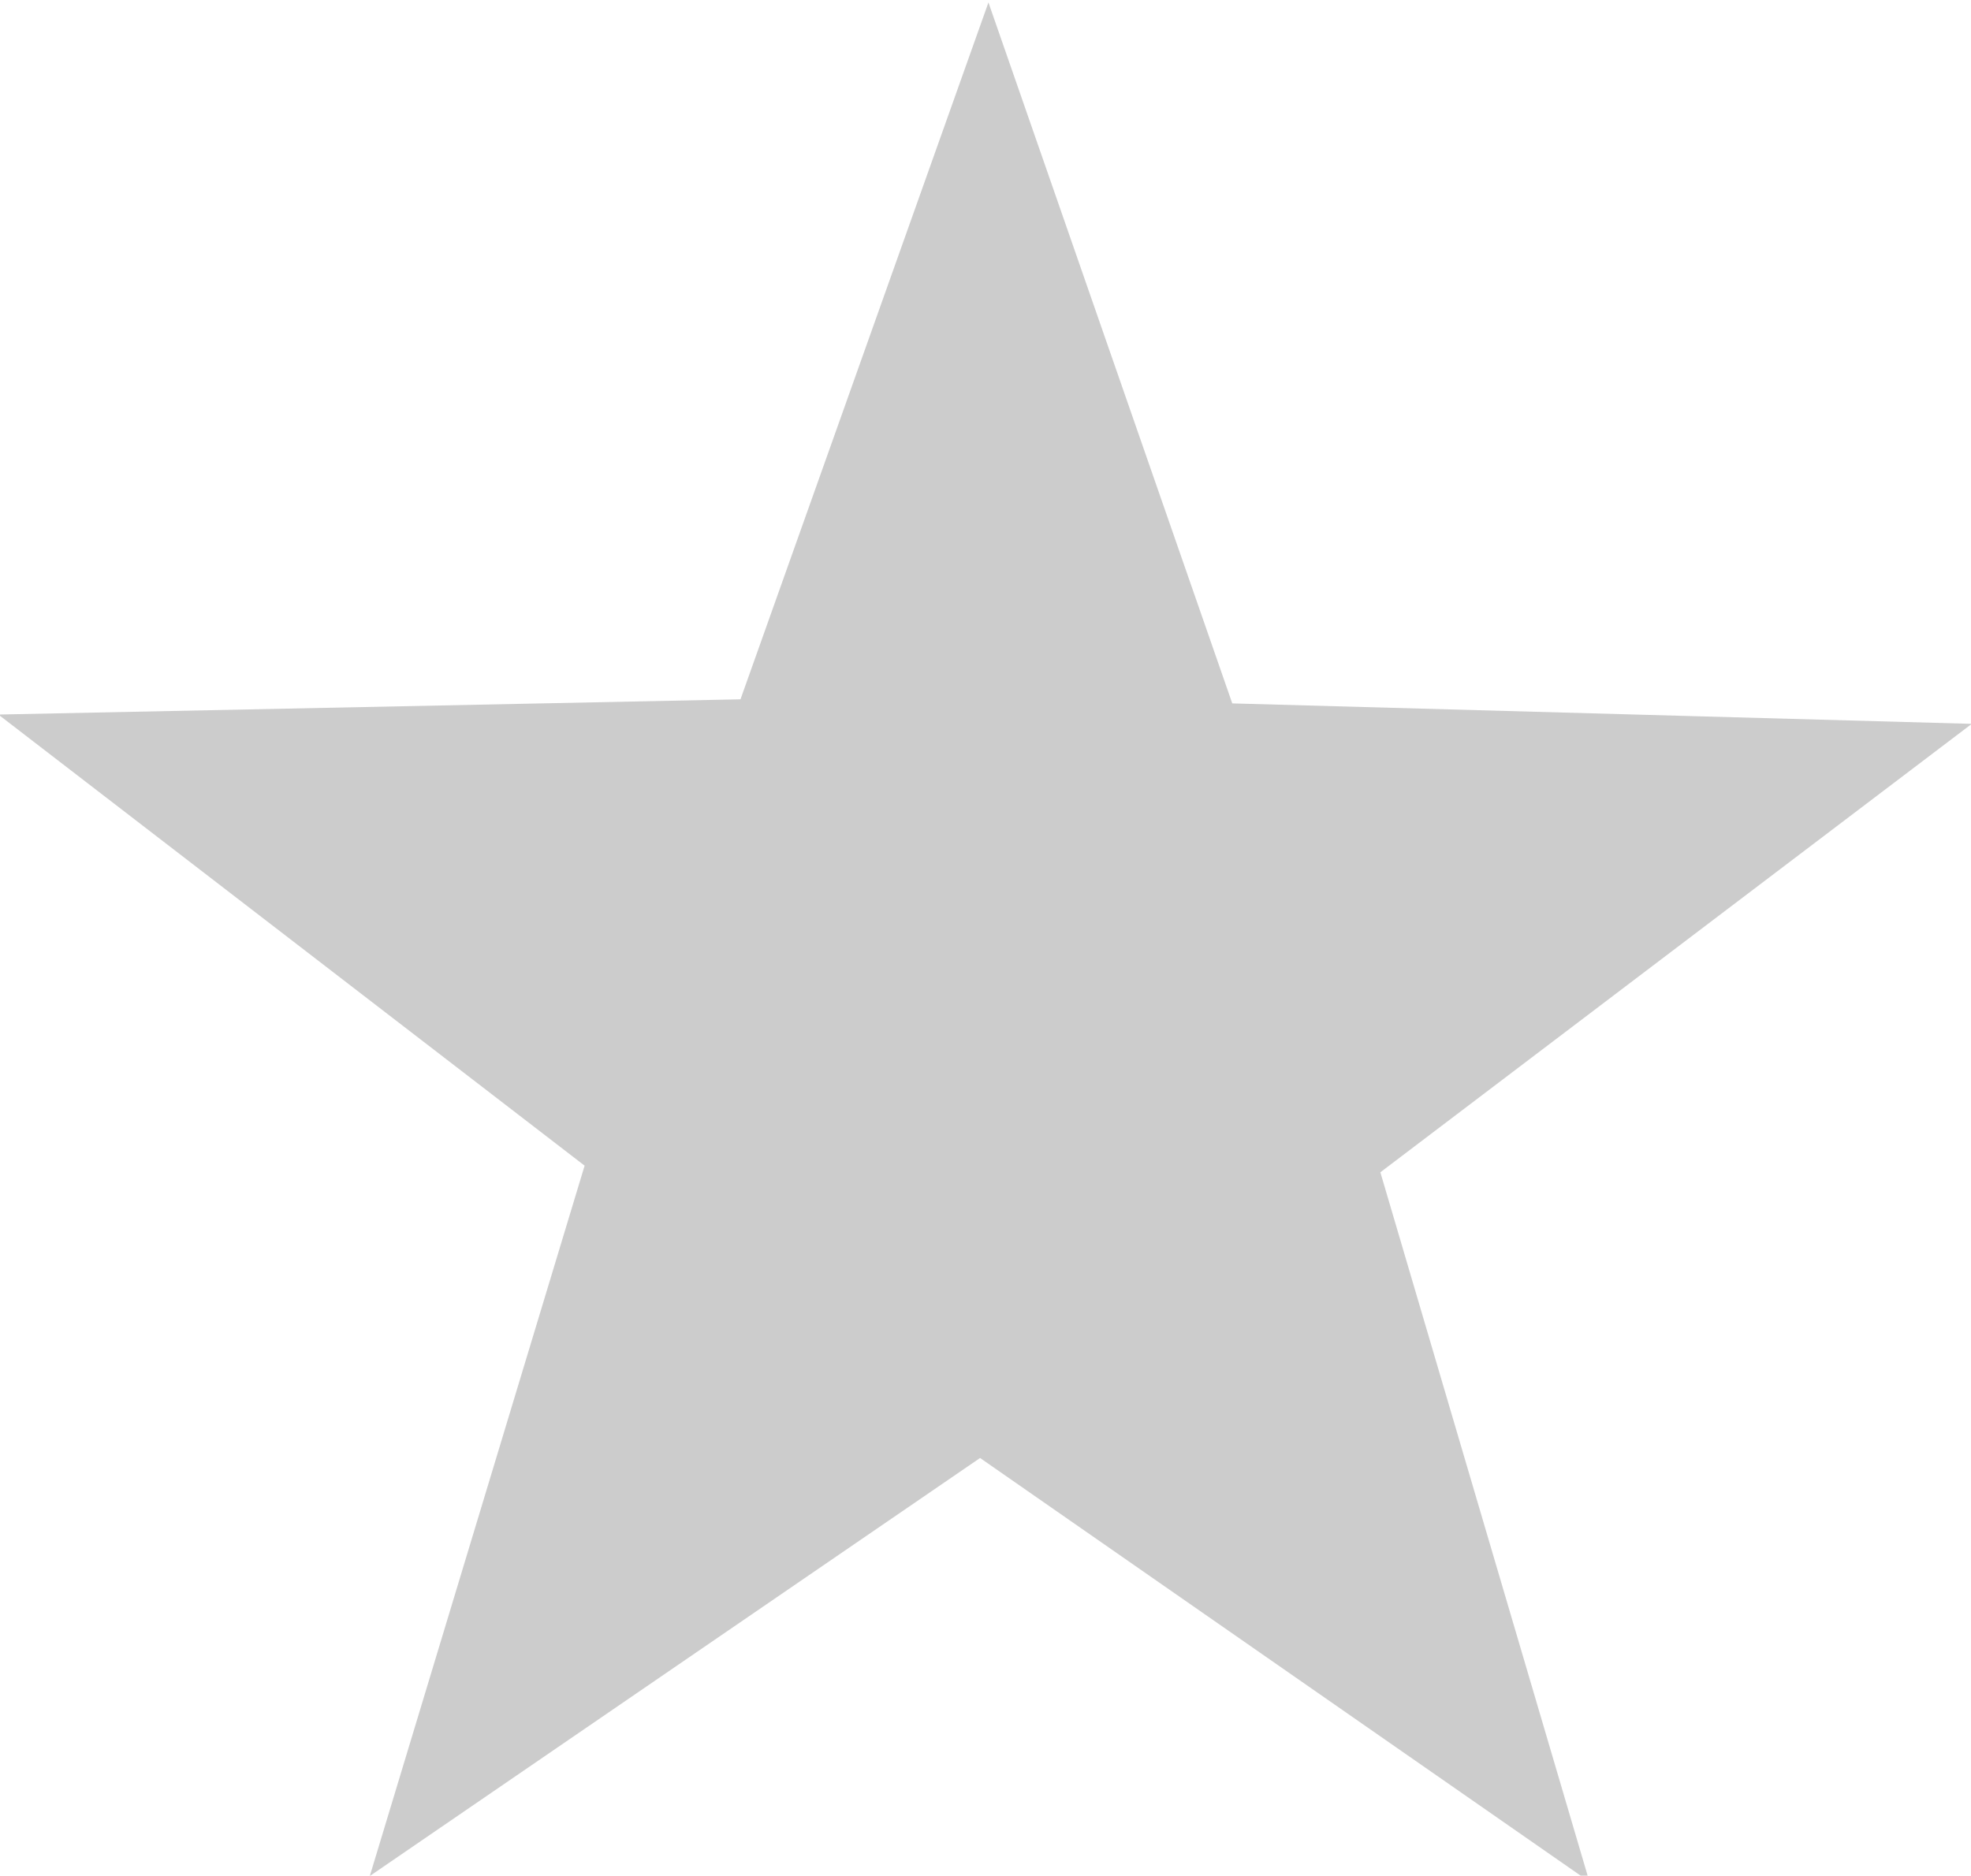 <?xml version="1.0" encoding="UTF-8" standalone="no"?><svg xmlns:svg="http://www.w3.org/2000/svg" xmlns="http://www.w3.org/2000/svg" viewBox="0 0 16 15.229" version="1.1" id="svg5108"><defs id="defs5102"/><g id="layer1" transform="translate(-0.249,-92.453)"><path style="fill:#cccccc;fill-opacity:1;stroke:none;stroke-width:2;stroke-linejoin:miter;stroke-miterlimit:4;stroke-dasharray:none;stroke-opacity:1" id="path5653" d="M 99.03,105.744 63.386,82.768 29.382,107.868 40.219,66.869 5.839,42.285 48.181,39.923 60.937,-0.371 76.268,39.168 118.532,38.849 85.666,65.648 Z" transform="matrix(0.142,0.005,-0.005,0.142,-0.382,92.221)"/></g></svg>